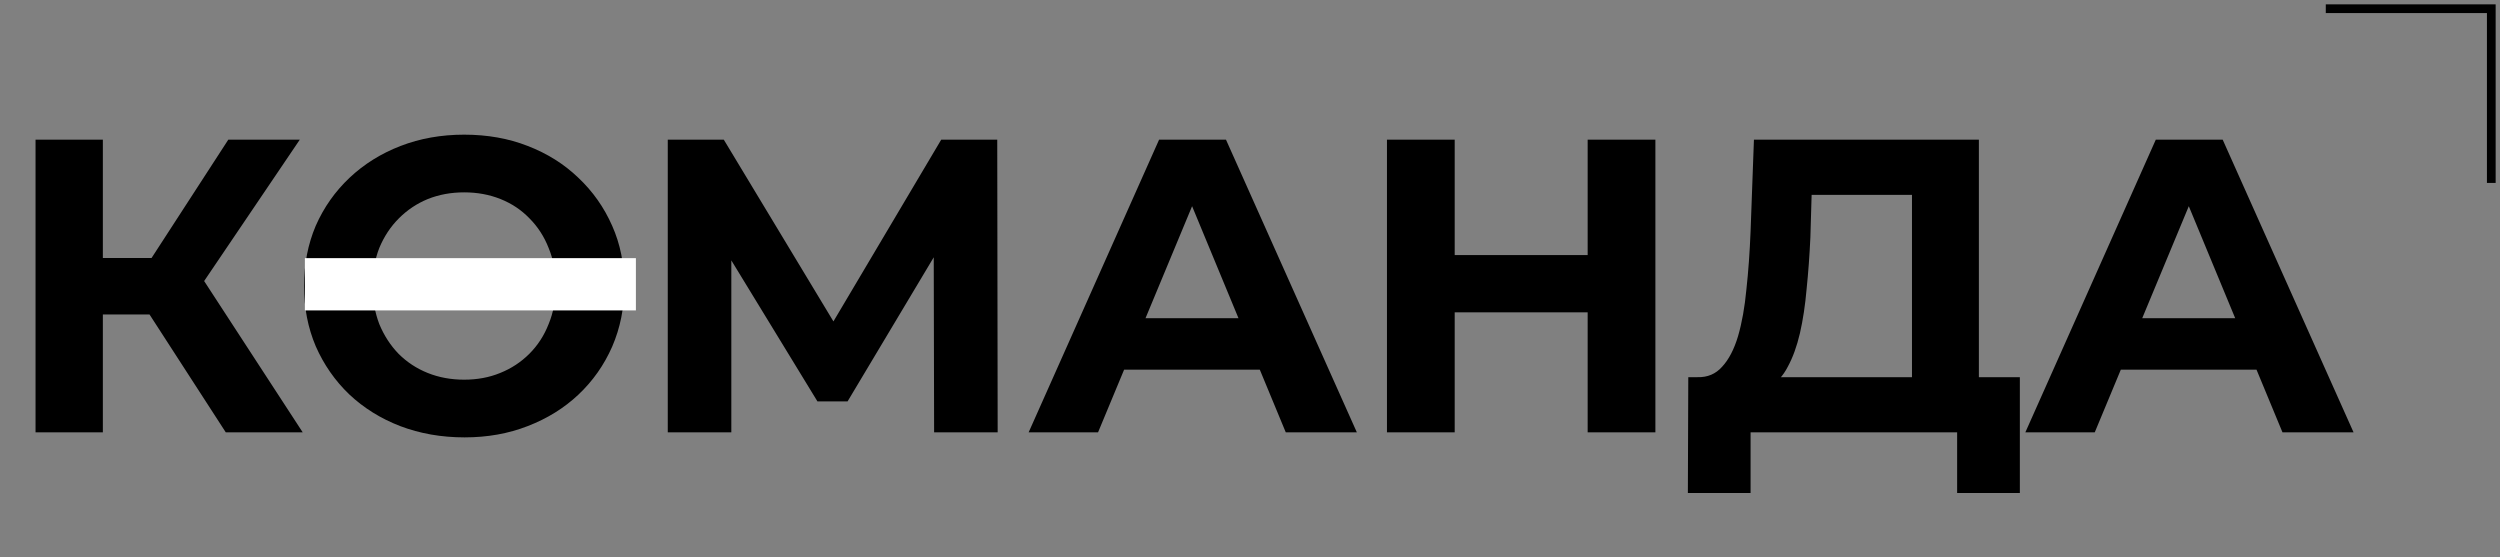 <?xml version="1.0" encoding="UTF-8"?> <svg xmlns="http://www.w3.org/2000/svg" width="287" height="64" viewBox="0 0 287 64" fill="none"><rect x="0" y="0" width="287" height="64" fill="#808080" stroke="none"/> <path d="M25.92 49.635L15.456 33.459L21.744 29.667L34.752 49.635H25.92ZM4.08 49.635V16.035H11.808V49.635H4.08ZM9.552 36.099V29.619H21.264V36.099H9.552ZM22.464 33.699L15.312 32.835L26.208 16.035H34.416L22.464 33.699ZM53.334 50.211C50.678 50.211 48.214 49.779 45.942 48.915C43.702 48.051 41.75 46.835 40.086 45.267C38.454 43.699 37.174 41.859 36.246 39.747C35.35 37.635 34.902 35.331 34.902 32.835C34.902 30.339 35.35 28.035 36.246 25.923C37.174 23.811 38.47 21.971 40.134 20.403C41.798 18.835 43.75 17.619 45.99 16.755C48.23 15.891 50.662 15.459 53.286 15.459C55.942 15.459 58.374 15.891 60.582 16.755C62.822 17.619 64.758 18.835 66.39 20.403C68.054 21.971 69.35 23.811 70.278 25.923C71.206 28.003 71.67 30.307 71.67 32.835C71.67 35.331 71.206 37.651 70.278 39.795C69.35 41.907 68.054 43.747 66.39 45.315C64.758 46.851 62.822 48.051 60.582 48.915C58.374 49.779 55.958 50.211 53.334 50.211ZM53.286 43.587C54.79 43.587 56.166 43.331 57.414 42.819C58.694 42.307 59.814 41.571 60.774 40.611C61.734 39.651 62.47 38.515 62.982 37.203C63.526 35.891 63.798 34.435 63.798 32.835C63.798 31.235 63.526 29.779 62.982 28.467C62.47 27.155 61.734 26.019 60.774 25.059C59.846 24.099 58.742 23.363 57.462 22.851C56.182 22.339 54.79 22.083 53.286 22.083C51.782 22.083 50.39 22.339 49.11 22.851C47.862 23.363 46.758 24.099 45.798 25.059C44.838 26.019 44.086 27.155 43.542 28.467C43.03 29.779 42.774 31.235 42.774 32.835C42.774 34.403 43.03 35.859 43.542 37.203C44.086 38.515 44.822 39.651 45.75 40.611C46.71 41.571 47.83 42.307 49.11 42.819C50.39 43.331 51.782 43.587 53.286 43.587ZM76.66 49.635V16.035H83.092L97.396 39.747H93.988L108.052 16.035H114.484L114.532 49.635H107.236L107.188 27.219H108.58L97.3 46.083H93.844L82.324 27.219H83.956V49.635H76.66ZM118.087 49.635L133.063 16.035H140.743L155.767 49.635H147.607L135.319 19.971H138.391L126.055 49.635H118.087ZM125.575 42.435L127.639 36.531H144.919L147.031 42.435H125.575ZM182.263 16.035H190.039V49.635H182.263V16.035ZM166.999 49.635H159.223V16.035H166.999V49.635ZM182.839 35.859H166.423V29.283H182.839V35.859ZM219.495 46.179V22.371H207.975L207.831 27.267C207.735 29.347 207.591 31.315 207.399 33.171C207.239 35.027 206.983 36.723 206.631 38.259C206.279 39.763 205.815 41.043 205.239 42.099C204.695 43.155 204.007 43.907 203.175 44.355L194.871 43.299C196.023 43.331 196.967 42.931 197.703 42.099C198.471 41.267 199.079 40.099 199.527 38.595C199.975 37.059 200.295 35.267 200.487 33.219C200.711 31.171 200.871 28.947 200.967 26.547L201.351 16.035H227.175V46.179H219.495ZM193.767 56.595L193.815 43.299H231.879V56.595H224.679V49.635H200.967V56.595H193.767ZM232.509 49.635L247.485 16.035H255.165L270.189 49.635H262.029L249.741 19.971H252.813L240.477 49.635H232.509ZM239.997 42.435L242.061 36.531H259.341L261.453 42.435H239.997Z" fill="black"></path> <rect x="35" y="29.635" width="38" height="6" fill="white"></rect> <path d="M267 1H286V21" stroke="black"></path> </svg> 